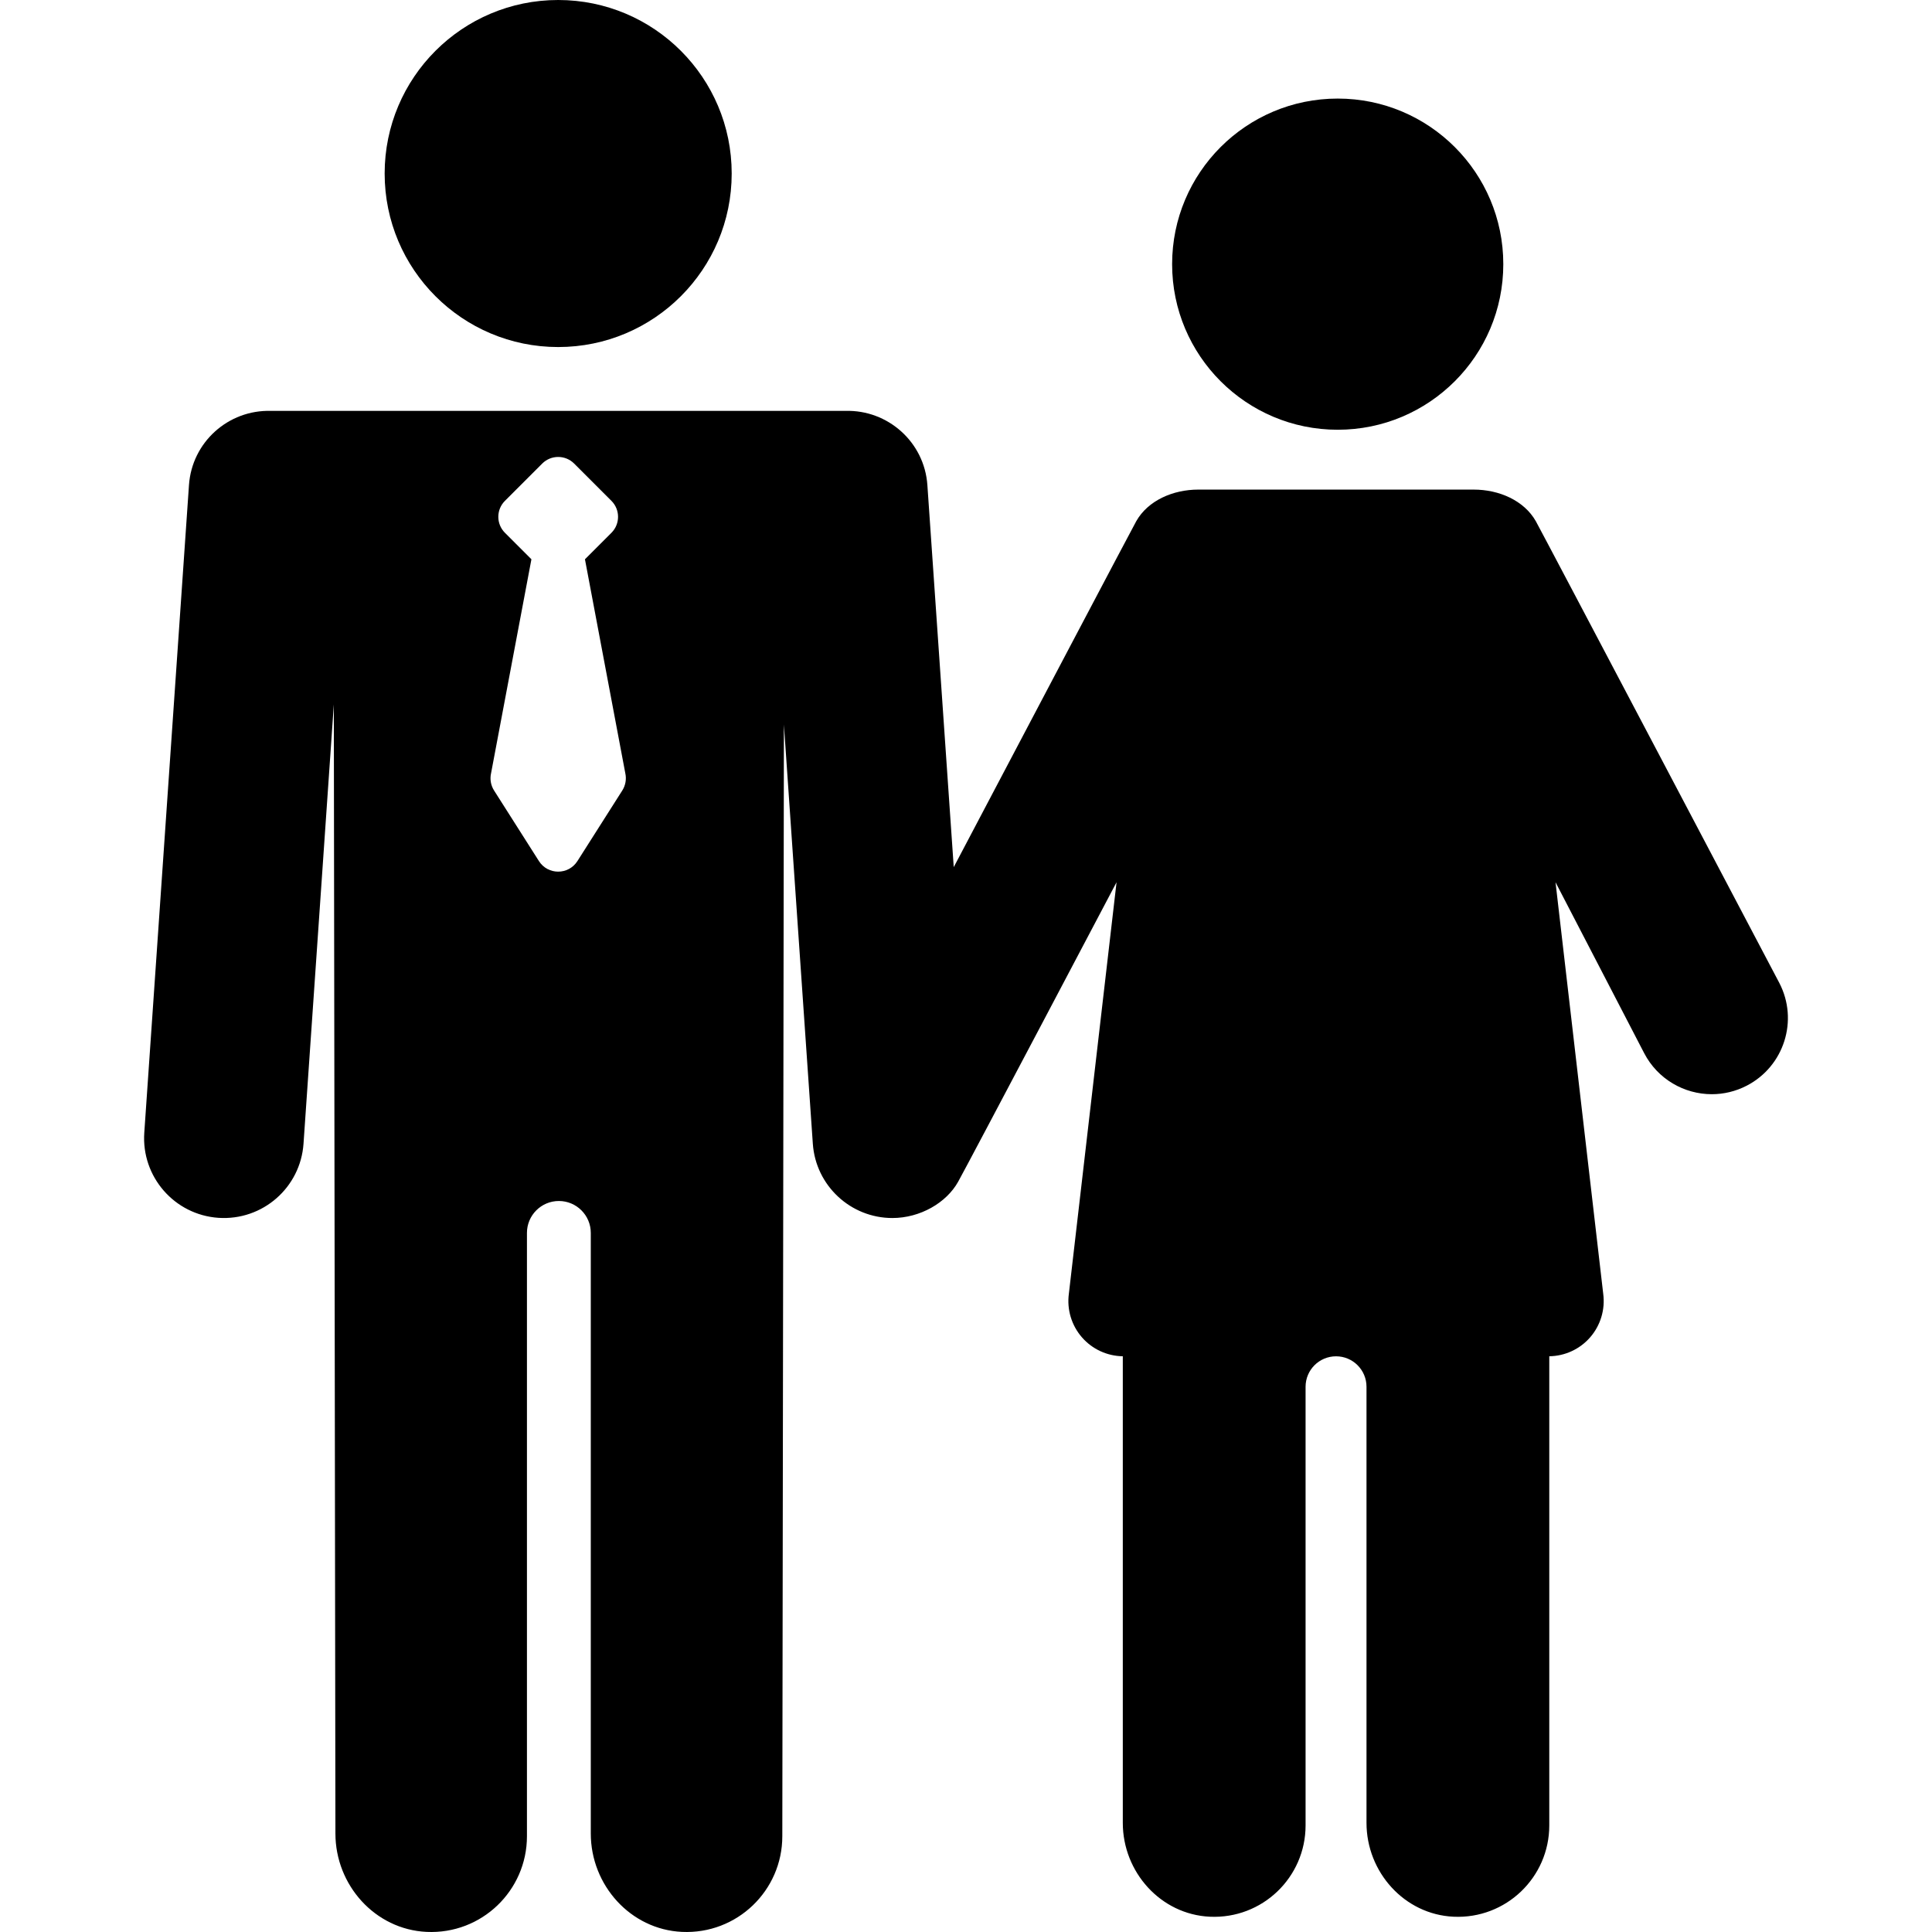 <?xml version="1.0" encoding="iso-8859-1"?>
<!-- Uploaded to: SVG Repo, www.svgrepo.com, Generator: SVG Repo Mixer Tools -->
<!DOCTYPE svg PUBLIC "-//W3C//DTD SVG 1.1//EN" "http://www.w3.org/Graphics/SVG/1.1/DTD/svg11.dtd">
<svg fill="#000000" height="800px" width="800px" version="1.1" id="Capa_1" xmlns="http://www.w3.org/2000/svg" xmlns:xlink="http://www.w3.org/1999/xlink" 
	 viewBox="0 0 317.109 317.109" xml:space="preserve">
<g>
	<path d="M292.053,161.341c0,0-39.124-74.305-39.975-75.801c-1.925-3.382-6.008-5.181-10.198-5.181H196.7
		c-4.19,0-8.274,1.797-10.197,5.179c-0.583,1.026-18.312,34.67-29.961,56.787l-4.327-62.709
		c-0.485-7.043-6.472-12.374-13.451-12.175H44.47c-7-0.202-12.967,5.131-13.453,12.175l-7.335,106.304
		c-0.497,7.216,4.949,13.471,12.166,13.969c7.298,0.487,13.476-5.01,13.969-12.166l4.975-72.095l0.262,185.32
		c0,8.464,6.504,15.746,14.958,16.144c9.026,0.425,16.478-6.768,16.478-15.7v-99.025c0-2.894,2.346-5.24,5.239-5.24
		c2.894,0,5.239,2.346,5.239,5.24v98.581c0,8.464,6.504,15.746,14.958,16.144c9.026,0.425,16.478-6.768,16.478-15.7l0.262-182.447
		l4.746,68.778c0.477,6.91,6.231,12.198,13.055,12.198c4.566,0,8.878-2.503,10.8-5.962c1.881-3.385,25.997-49.151,25.997-49.151
		l-7.825,67.525c-0.353,2.593,0.432,5.212,2.154,7.184c1.692,1.938,4.128,3.058,6.697,3.095v76.583
		c0,8.077,6.207,15.027,14.275,15.407c8.614,0.406,15.725-6.458,15.725-14.983v-72c0-2.761,2.239-5,5-5c2.761,0,5,2.239,5,5v71.576
		c0,8.077,6.207,15.027,14.275,15.407c8.614,0.406,15.725-6.458,15.725-14.983v-77.007c2.569-0.037,5.005-1.157,6.697-3.095
		c1.721-1.971,2.506-4.59,2.154-7.184l-7.826-67.526l14.545,28.044c2.225,4.289,6.588,6.748,11.107,6.748
		c1.938,0,3.905-0.453,5.744-1.406C292.84,175.014,295.231,167.469,292.053,161.341z M102.139,129.748l-7.363,11.584
		c-1.471,2.314-4.849,2.314-6.32,0l-7.363-11.584c-0.536-0.844-0.713-1.868-0.49-2.843l6.621-35.107l-4.347-4.347
		c-1.448-1.448-1.448-3.796,0-5.244l6.118-6.118c1.448-1.448,3.796-1.448,5.244,0l6.118,6.118c1.448,1.448,1.448,3.796,0,5.244
		l-4.347,4.347l6.621,35.107C102.852,127.88,102.675,128.904,102.139,129.748z"/>
	<circle cx="219.565" cy="43.358" r="27.179"/>
	<circle cx="91.616" cy="28.481" r="28.481"/>
</g>
</svg>